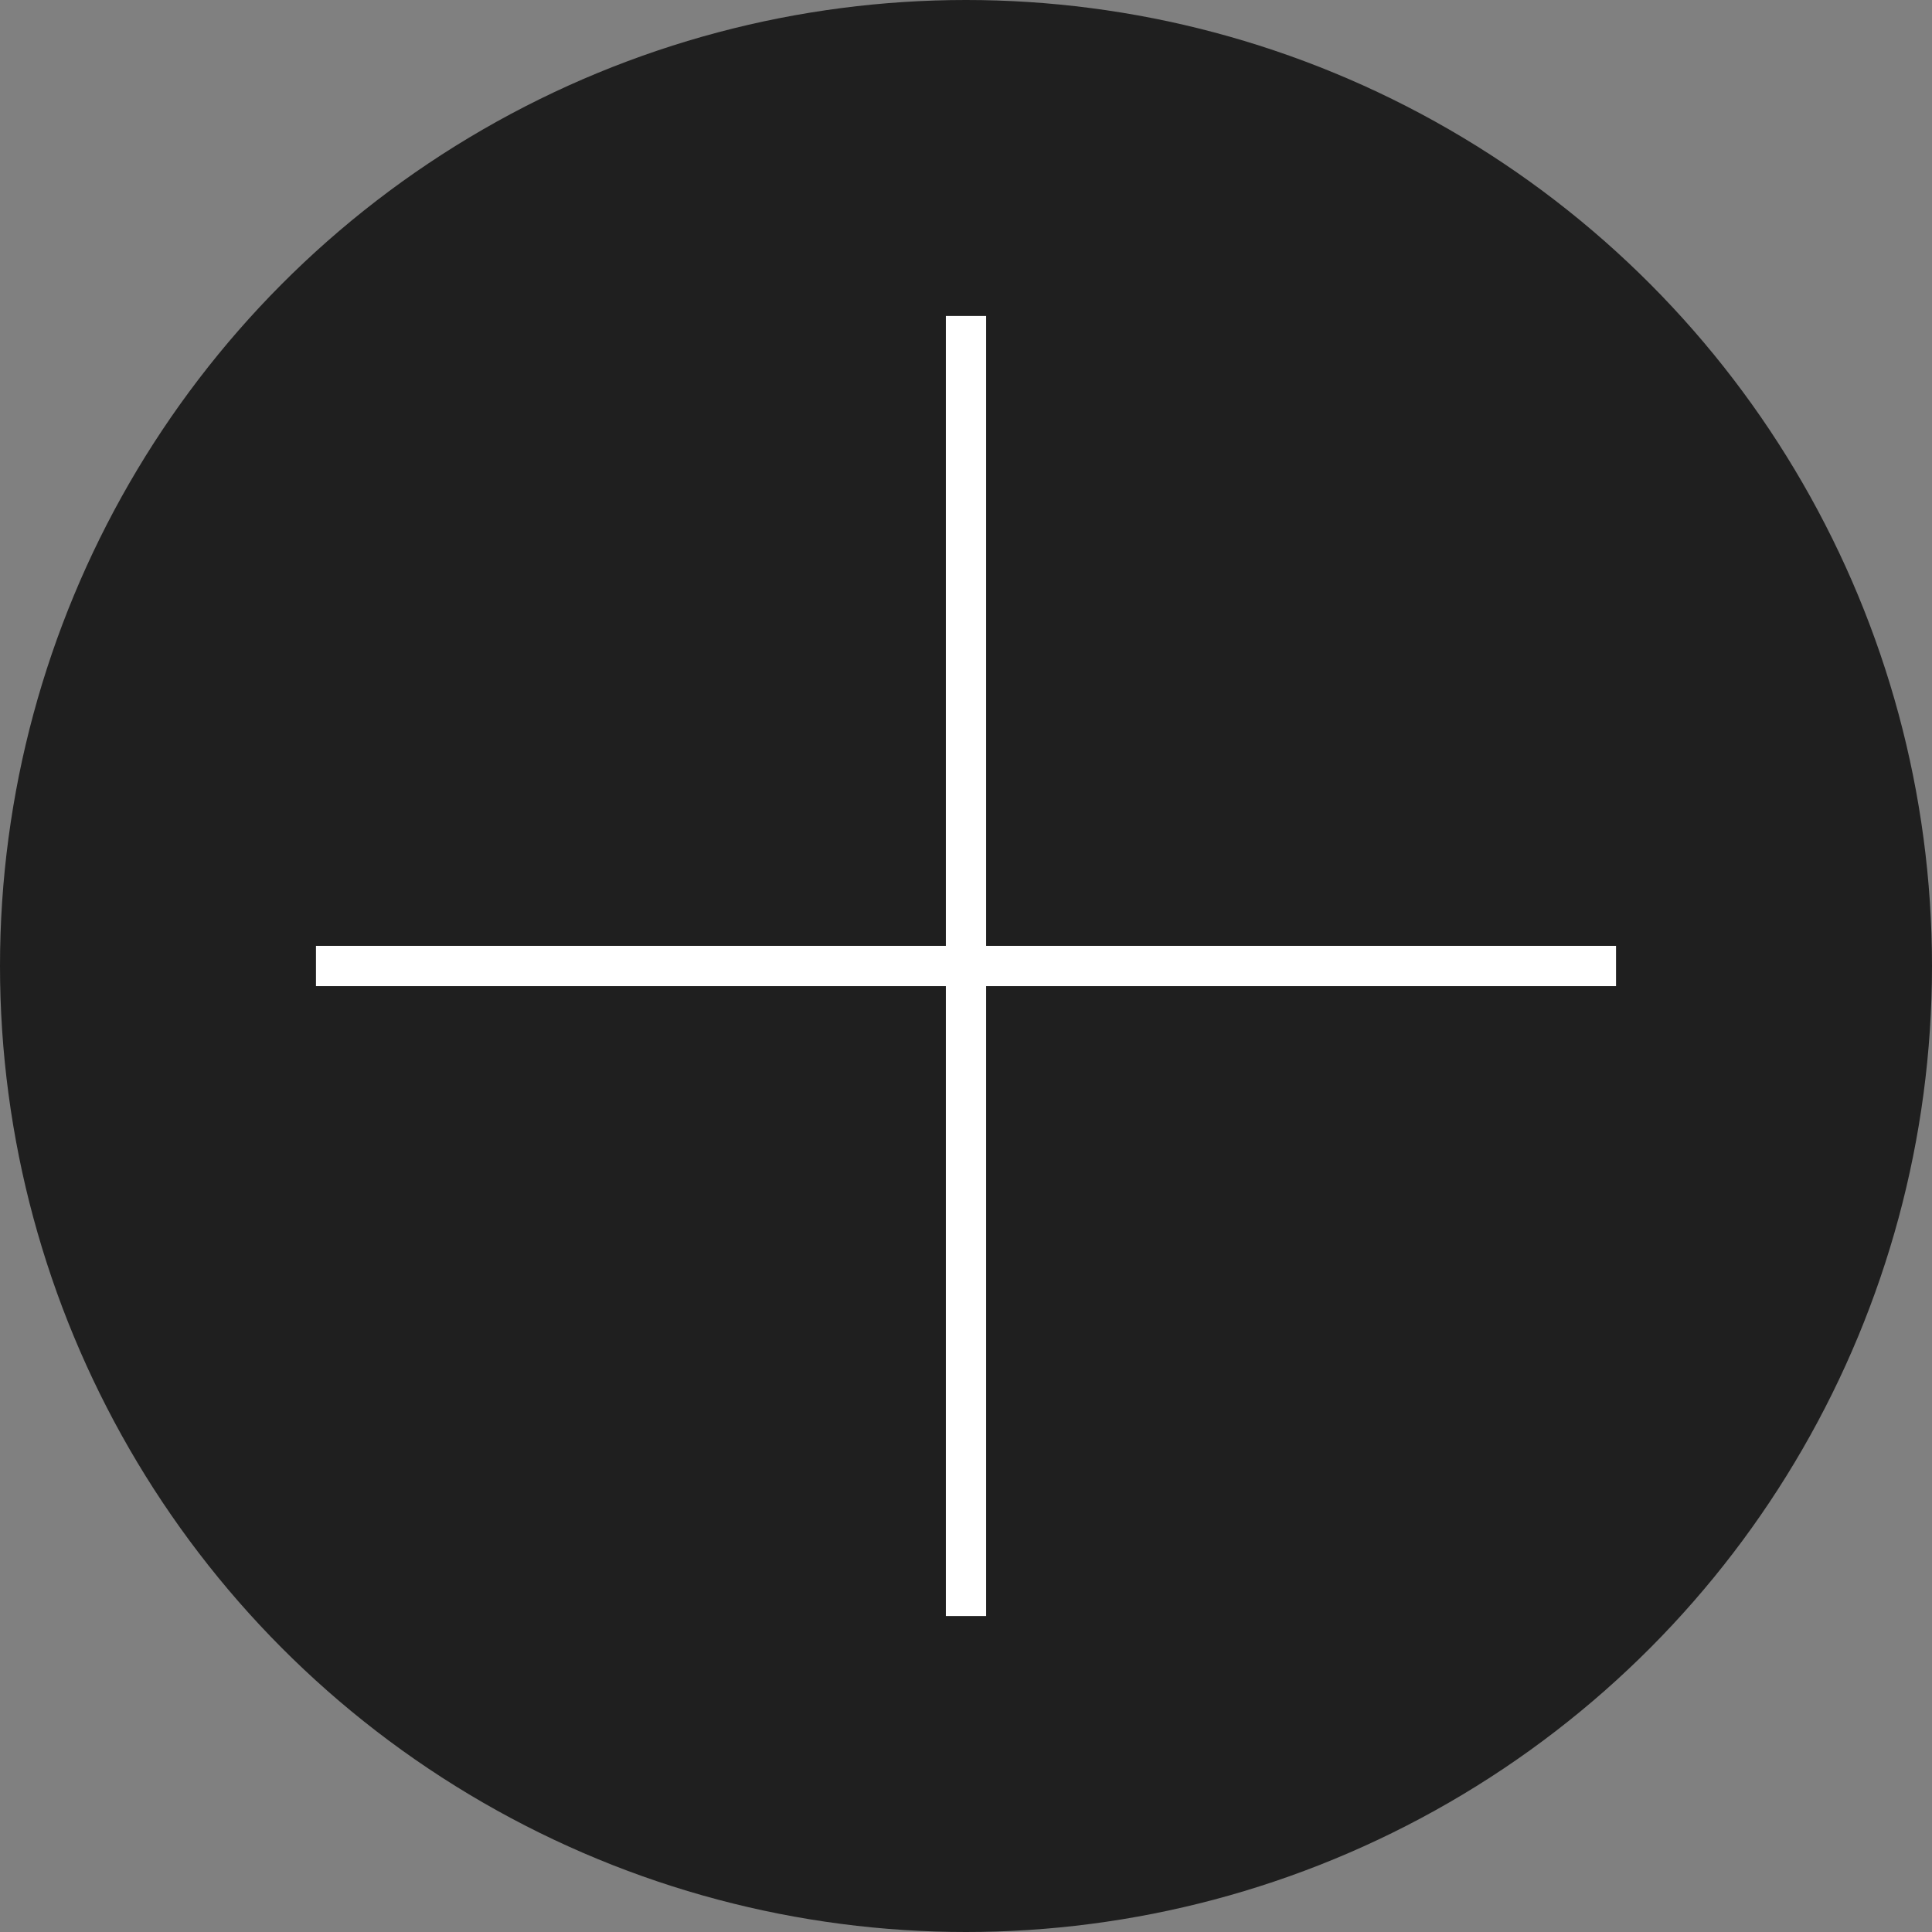 <?xml version="1.0" encoding="UTF-8"?> <svg xmlns="http://www.w3.org/2000/svg" id="uuid-392da2b3-25d9-4f2a-a803-352734b5baf5" width="48" height="48" viewBox="0 0 48 48"><rect x="0" y="0" width="48" height="48" fill="#808080" stroke="none"/><g id="uuid-9254efd5-9676-4108-9231-3a7e5d1aa2d3"><circle cx="24" cy="24" r="24" style="fill:#1f1f1f; stroke-width:0px;"></circle><line x1="7.85" y1="24" x2="40.15" y2="24" style="fill:none; stroke:#fff; stroke-miterlimit:10;"></line><line x1="24" y1="7.85" x2="24" y2="40.15" style="fill:none; stroke:#fff; stroke-miterlimit:10;"></line></g></svg> 